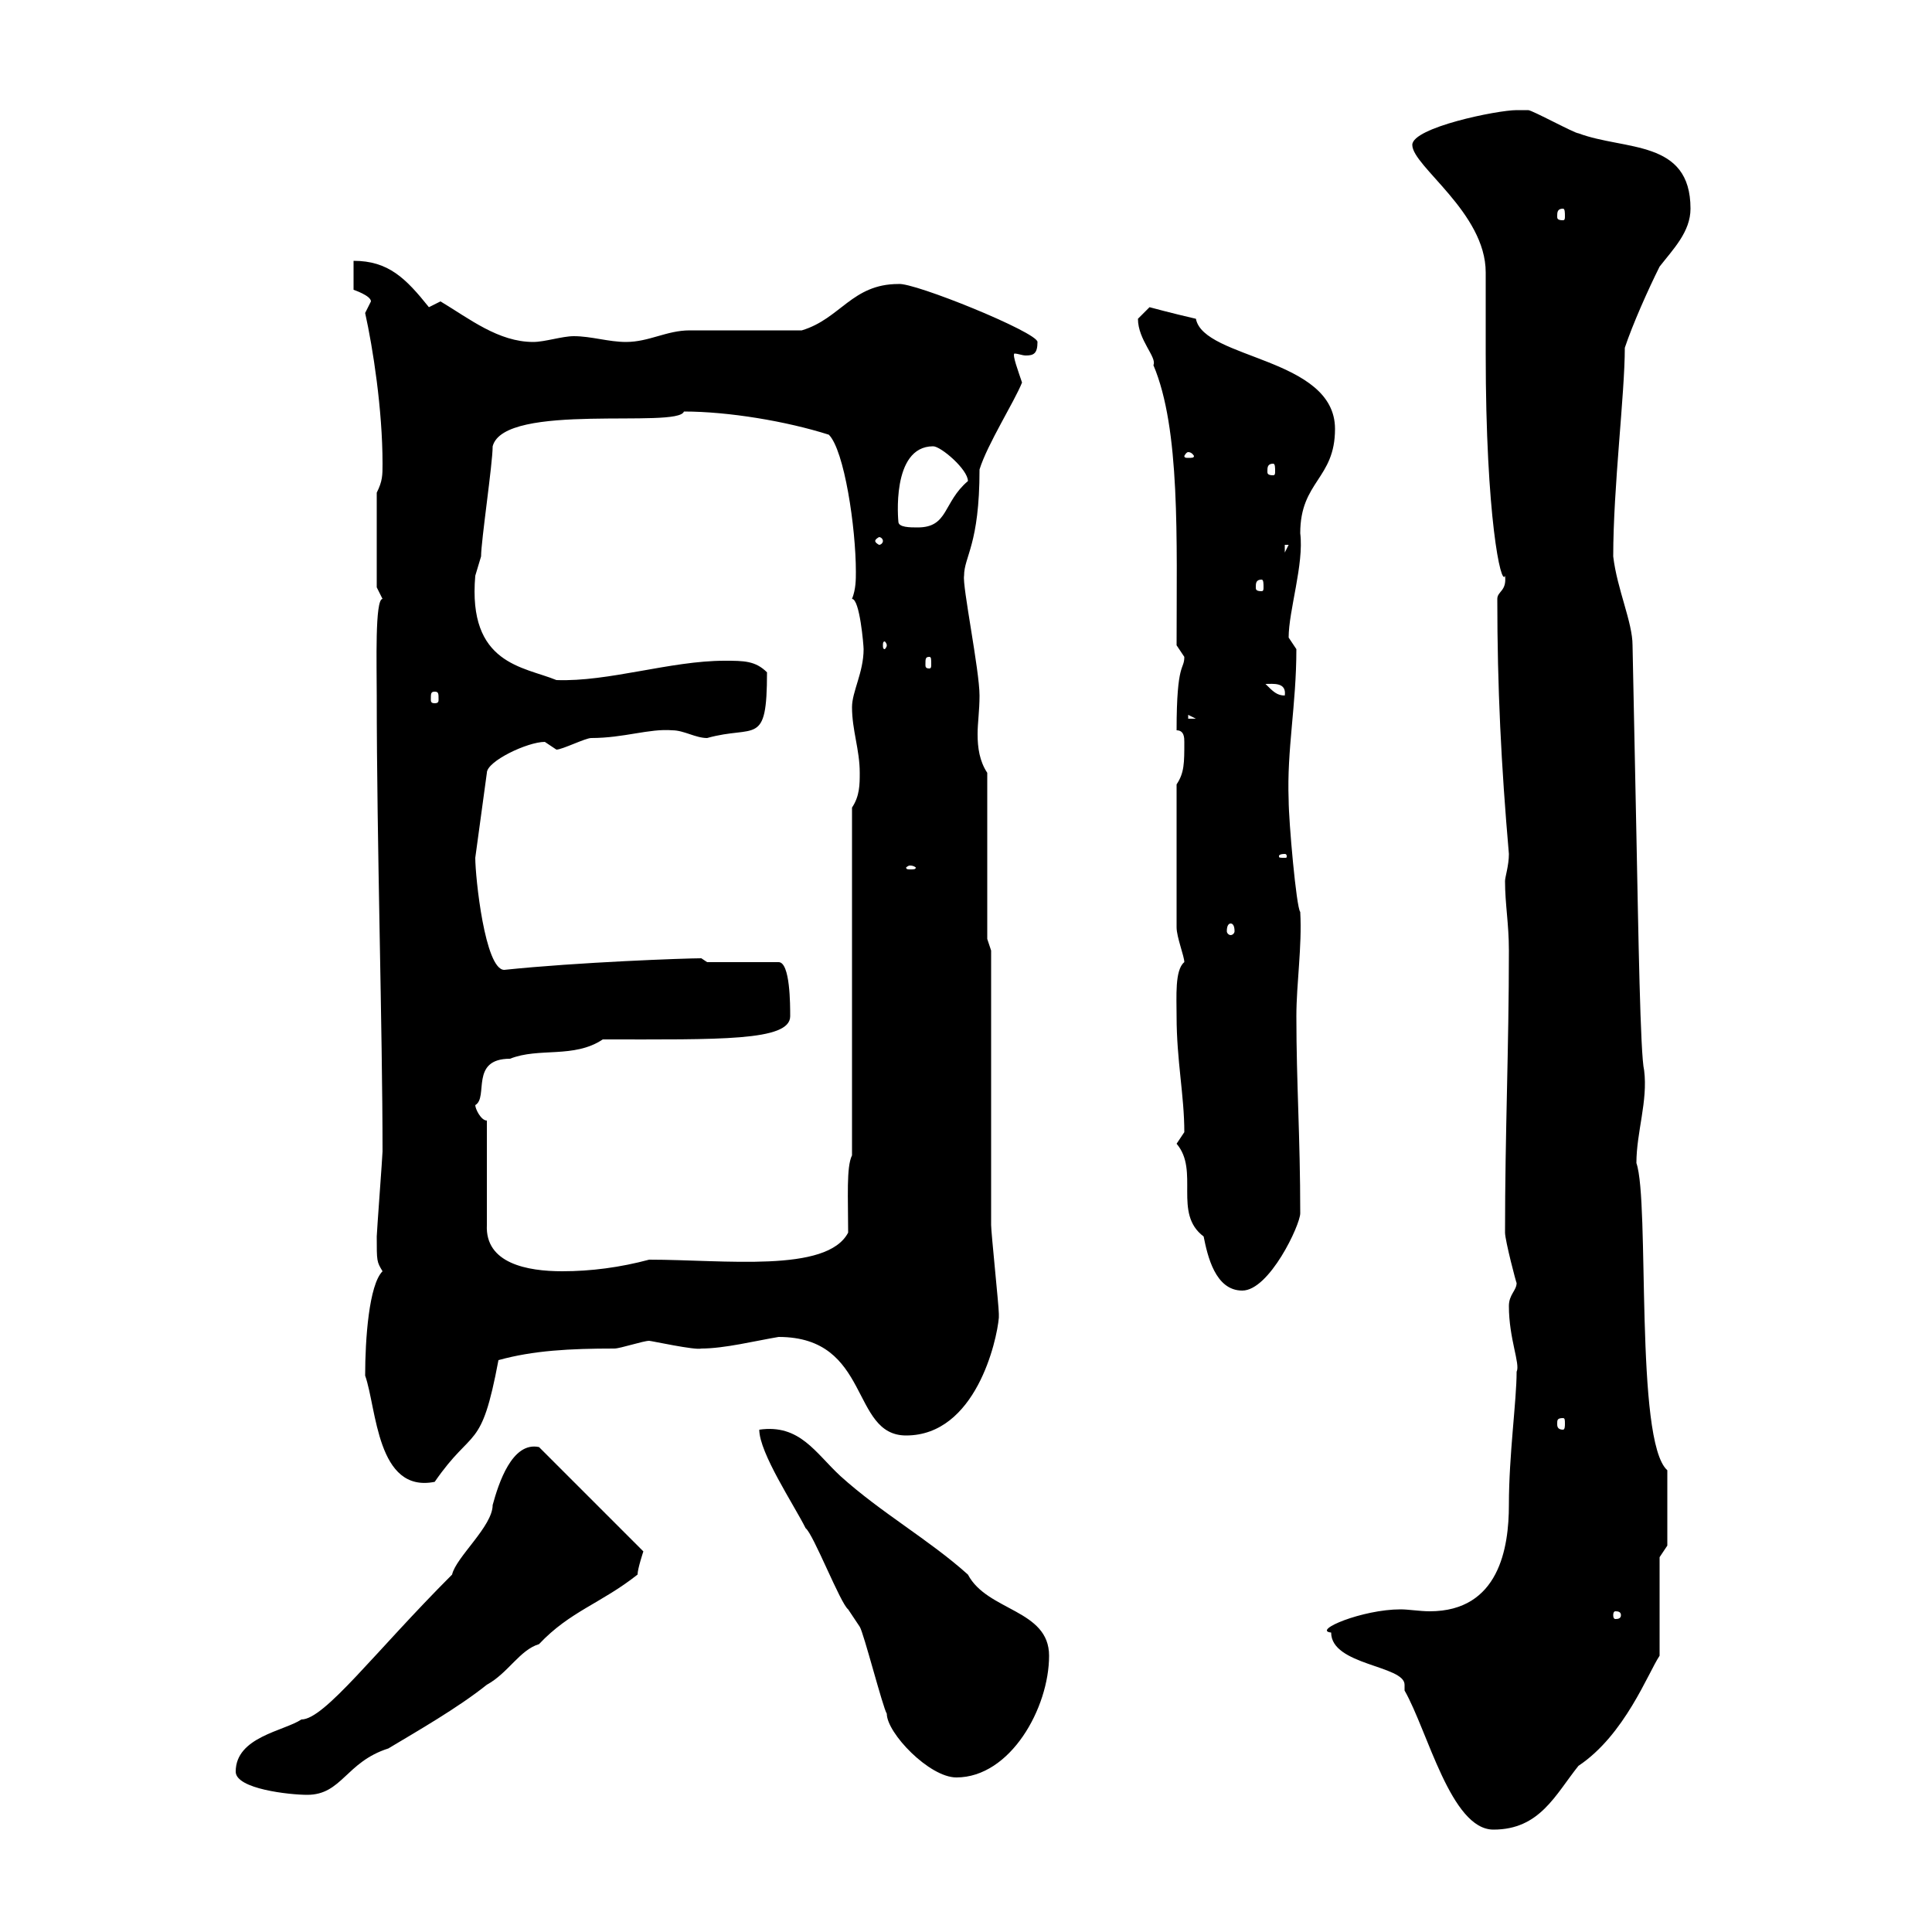<svg xmlns="http://www.w3.org/2000/svg" xmlns:xlink="http://www.w3.org/1999/xlink" width="300" height="300"><path d="M218.10 262.50C221.70 268.80 225.30 284.10 231.90 284.10C239.10 284.10 241.50 278.70 245.10 274.20C252.30 269.40 255.90 259.80 257.70 257.10L257.70 241.80L258.90 240L258.90 228.30C253.80 223.80 256.20 186.60 254.10 180.60C254.10 175.80 255.90 171 255.30 166.20C254.70 163.80 254.40 144.60 254.10 129.60L253.50 100.20C253.50 96.60 251.10 91.50 250.50 86.40C250.50 75.60 252.30 61.20 252.30 54C253.50 50.40 255.90 45 257.70 41.40C259.80 38.70 262.50 36 262.50 32.40C262.50 21.60 252.30 23.40 245.10 20.70C244.50 20.70 237.90 17.10 237.30 17.10C237.30 17.10 236.10 17.10 235.50 17.10C232.50 17.10 219.30 19.80 219.30 22.50C219.30 25.80 230.70 33 230.70 42.30C230.70 43.20 230.70 54 230.70 54.90C230.70 80.40 233.10 91.20 233.70 89.40C234 91.80 232.50 91.80 232.50 93C232.50 106.80 233.10 118.80 234.30 132.60C234.30 134.40 233.70 136.20 233.70 136.80C233.70 140.40 234.30 143.40 234.30 147.60C234.30 162.90 233.70 175.80 233.70 191.40C233.70 192.60 235.50 199.50 235.50 199.20C235.50 200.40 234.30 201 234.30 202.80C234.30 207.90 236.10 211.80 235.50 213C235.50 217.50 234.30 225.90 234.30 233.70C234.30 240.30 232.80 250.20 222 250.20C220.50 250.20 218.70 249.90 217.50 249.90C211.50 249.90 203.70 253.20 206.70 253.50C206.70 258.60 218.10 258.60 218.10 261.60ZM36.60 275.10C36.60 277.80 45 278.70 47.70 278.70C53.10 278.70 53.70 273.60 60.30 271.50C64.80 268.80 71.10 265.20 75.60 261.60C78.90 259.80 80.70 256.20 83.70 255.30C88.50 250.20 93.30 249 99 244.50C99 243.60 99.90 240.90 99.90 240.90L83.70 224.70C79.50 223.80 77.40 230.40 76.50 233.70C76.50 237 70.80 241.80 70.20 244.50C58.20 256.50 50.40 267 46.80 267C44.10 268.80 36.60 269.70 36.60 275.10ZM117.90 222C117.90 225.60 123.30 233.70 125.10 237.30C126.30 238.20 130.50 249 131.70 249.90C131.70 249.90 133.50 252.60 133.50 252.60C134.10 253.50 137.10 265.20 137.70 266.10C137.70 269.10 144.30 276 148.50 276C156.90 276 162.90 265.20 162.90 257.10C162.90 249.90 153.30 250.20 150.30 244.50C144.30 239.10 136.80 234.90 130.50 229.20C126.60 225.60 124.20 221.10 117.90 222ZM251.70 250.80C251.70 251.40 251.10 251.40 250.80 251.40C250.80 251.40 250.50 251.40 250.50 250.80C250.50 250.20 250.80 250.20 250.80 250.20C251.10 250.20 251.70 250.20 251.70 250.80ZM56.70 213.60C58.50 218.70 58.50 231.90 67.50 230.10C73.50 221.40 74.70 225.60 77.40 211.20C82.80 209.70 88.50 209.40 95.40 209.40C96.30 209.40 99.90 208.20 100.80 208.20C101.10 208.20 108 209.70 108.90 209.40C112.50 209.40 117.30 208.20 120.90 207.60C135.30 207.60 132 222.90 140.70 222.90C151.50 222.90 154.80 208.20 155.10 204.60C155.10 204 155.10 204 155.10 204C155.10 202.80 153.90 191.40 153.90 190.20C153.90 184.20 153.90 154.20 153.90 147.60L153.30 145.80L153.30 120C152.10 118.20 151.80 116.10 151.80 114C151.80 112.20 152.10 110.40 152.10 108C152.10 104.10 149.40 90.90 149.70 89.40C149.70 86.40 152.10 84.60 152.10 72.90C153.30 69 157.50 62.40 158.70 59.40C158.10 57.60 157.20 55.20 157.50 54.90C158.10 54.90 158.70 55.20 159.30 55.20C160.50 55.20 161.10 54.90 161.10 53.10C161.10 51.60 141.90 43.80 139.50 44.10C132.30 44.10 130.50 49.50 124.50 51.30C121.50 51.30 109.80 51.30 107.10 51.30C103.50 51.30 100.80 53.10 97.20 53.10C94.50 53.10 91.80 52.20 89.10 52.20C87.30 52.20 84.60 53.10 82.80 53.10C77.40 53.10 72.90 49.50 68.40 46.80L66.60 47.70C63 43.20 60.30 40.50 54.90 40.50L54.90 45C54.90 45 57.60 45.90 57.60 46.80C57.60 46.80 56.70 48.60 56.70 48.60C57.90 54 59.40 63.60 59.40 72C59.40 73.80 59.40 74.70 58.50 76.50L58.50 91.20C58.50 91.20 59.40 93 59.40 93C58.20 93 58.50 103.20 58.50 108C58.50 130.80 59.40 159.90 59.40 178.80C59.40 179.40 58.50 191.40 58.50 192C58.50 195.90 58.50 195.90 59.40 197.40C57.30 199.50 56.70 207.90 56.70 213.60ZM242.70 220.20C243 220.20 243 220.50 243 221.10C243 221.40 243 222 242.70 222C241.80 222 241.80 221.40 241.80 221.10C241.80 220.50 241.80 220.20 242.70 220.20ZM182.70 177.60C186.30 181.80 182.10 188.40 186.90 192C187.50 195 188.70 200.40 192.90 200.40C197.10 200.40 201.90 190.20 201.90 188.40C201.90 176.40 201.30 168.30 201.30 157.80C201.30 152.70 202.20 147 201.90 141.60C201.30 141 200.10 127.50 200.10 124.20C199.80 116.40 201.30 109.50 201.30 100.80C201.30 100.80 200.10 99 200.10 99C200.10 94.80 202.50 87.60 201.90 82.80C201.90 74.70 207.30 74.40 207.30 66.60C207.30 55.50 186.90 55.80 185.70 49.50C181.80 48.60 178.50 47.70 178.50 47.70C178.50 47.70 176.70 49.50 176.70 49.50C176.70 52.80 179.70 55.50 179.10 56.70C183.30 66.60 182.70 83.70 182.70 100.20C182.70 100.20 183.90 102 183.90 102C183.90 104.10 182.70 102.60 182.70 113.40C183.90 113.40 183.90 114.60 183.90 115.20C183.90 118.50 183.90 120 182.70 121.80L182.70 144C182.70 145.50 183.90 148.50 183.90 149.40C182.40 150.60 182.70 154.80 182.70 157.80C182.70 164.70 183.90 170.10 183.90 175.80C183.90 175.80 182.70 177.60 182.70 177.60ZM75.60 174C74.70 174 73.80 172.20 73.80 171.60C75.90 170.40 72.90 164.40 79.20 164.40C83.70 162.60 89.10 164.40 93.60 161.40C111.60 161.40 122.70 161.70 122.70 157.80C122.70 156 122.70 149.40 120.90 149.40L109.80 149.40C109.80 149.40 108.90 148.80 108.90 148.80C106.50 148.80 89.70 149.40 78.30 150.60C75.30 150.60 73.80 136.20 73.80 133.20L75.60 120C75.60 118.20 81.90 115.20 84.60 115.20C84.60 115.20 86.40 116.40 86.40 116.40C87.30 116.40 90.90 114.60 91.80 114.60C96.90 114.60 100.80 113.10 104.40 113.40C106.20 113.40 108 114.60 109.80 114.60C117.30 112.50 119.10 116.10 119.10 104.40C117.30 102.60 115.50 102.60 112.50 102.60C104.10 102.60 94.50 105.90 86.40 105.60C81.30 103.50 72.60 103.20 73.80 89.40C73.80 89.40 74.70 86.40 74.70 86.40C74.70 84 76.50 72 76.50 69.30C78.30 62.40 105.30 66.60 106.20 63.90C113.10 63.90 122.10 65.40 128.70 67.50C131.10 69.90 132.90 81.90 132.90 88.80C132.90 90 132.90 91.50 132.30 93C133.50 93 134.10 100.20 134.10 100.80C134.10 104.40 132.30 107.40 132.30 109.80C132.30 113.40 133.50 116.40 133.50 120C133.50 121.80 133.50 123.60 132.30 125.40L132.30 179.40C131.40 181.20 131.70 186 131.70 191.40C128.40 197.70 112.50 195.60 100.80 195.60C96.30 196.80 91.80 197.40 87.30 197.40C81.90 197.40 75.30 196.20 75.60 190.20ZM191.10 143.40C191.40 143.40 191.70 143.70 191.70 144.60C191.70 144.90 191.40 145.20 191.10 145.20C190.80 145.20 190.50 144.90 190.50 144.60C190.50 143.70 190.80 143.40 191.10 143.40ZM141.30 134.40C141.90 134.40 142.20 134.70 142.20 134.70C142.20 135 141.90 135 141.30 135C141 135 140.70 135 140.70 134.70C140.70 134.70 141 134.40 141.30 134.40ZM199.50 132.60C199.80 132.60 199.80 132.90 199.80 132.90C199.80 133.20 199.80 133.20 199.50 133.20C198.60 133.20 198.60 133.20 198.60 132.90C198.60 132.90 198.60 132.60 199.50 132.60ZM184.50 111L185.70 111.60L184.50 111.60ZM67.50 107.40C68.10 107.40 68.10 107.70 68.10 108.60C68.10 108.90 68.10 109.20 67.50 109.20C66.90 109.20 66.90 108.90 66.90 108.60C66.90 107.70 66.90 107.40 67.50 107.40ZM196.50 106.20C197.70 106.20 199.80 105.90 199.50 108C198.30 108 197.70 107.40 196.50 106.20ZM144.30 102C144.60 102 144.60 102.30 144.60 103.20C144.60 103.50 144.60 103.80 144.30 103.80C143.70 103.80 143.70 103.50 143.70 103.20C143.70 102.30 143.70 102 144.30 102ZM137.70 100.20C137.70 100.50 137.40 100.80 137.40 100.80C137.10 100.80 137.10 100.50 137.10 100.20C137.10 99.90 137.10 99.60 137.40 99.60C137.40 99.60 137.70 99.90 137.70 100.20ZM195.90 90C196.20 90 196.20 90.60 196.20 91.20C196.20 91.50 196.20 91.80 195.90 91.80C195 91.80 195 91.50 195 91.20C195 90.60 195 90 195.90 90ZM199.50 84.60L200.10 84.60L199.50 85.80ZM137.10 84C137.10 84.30 136.80 84.60 136.50 84.60C136.50 84.60 135.90 84.30 135.90 84C135.90 83.70 136.50 83.40 136.50 83.40C136.80 83.40 137.10 83.70 137.10 84ZM139.50 81C139.50 81 138.30 69.30 144.90 69.30C146.10 69.30 150.30 72.90 150.30 74.70C146.40 78 147.30 81.90 142.50 81.90C141.30 81.90 139.50 81.90 139.50 81ZM197.70 72C198 72 198 72.60 198 73.20C198 73.50 198 73.80 197.70 73.80C196.80 73.80 196.80 73.50 196.80 73.20C196.80 72.60 196.80 72 197.70 72ZM184.50 70.20C185.10 70.20 185.40 70.80 185.40 70.80C185.40 71.10 185.10 71.10 184.50 71.10C184.20 71.10 183.90 71.10 183.90 70.80C183.90 70.80 184.20 70.20 184.50 70.20ZM242.70 32.40C243 32.40 243 33 243 33.60C243 33.90 243 34.20 242.70 34.20C241.80 34.20 241.80 33.90 241.80 33.60C241.80 33 241.80 32.40 242.70 32.40Z"/></svg>